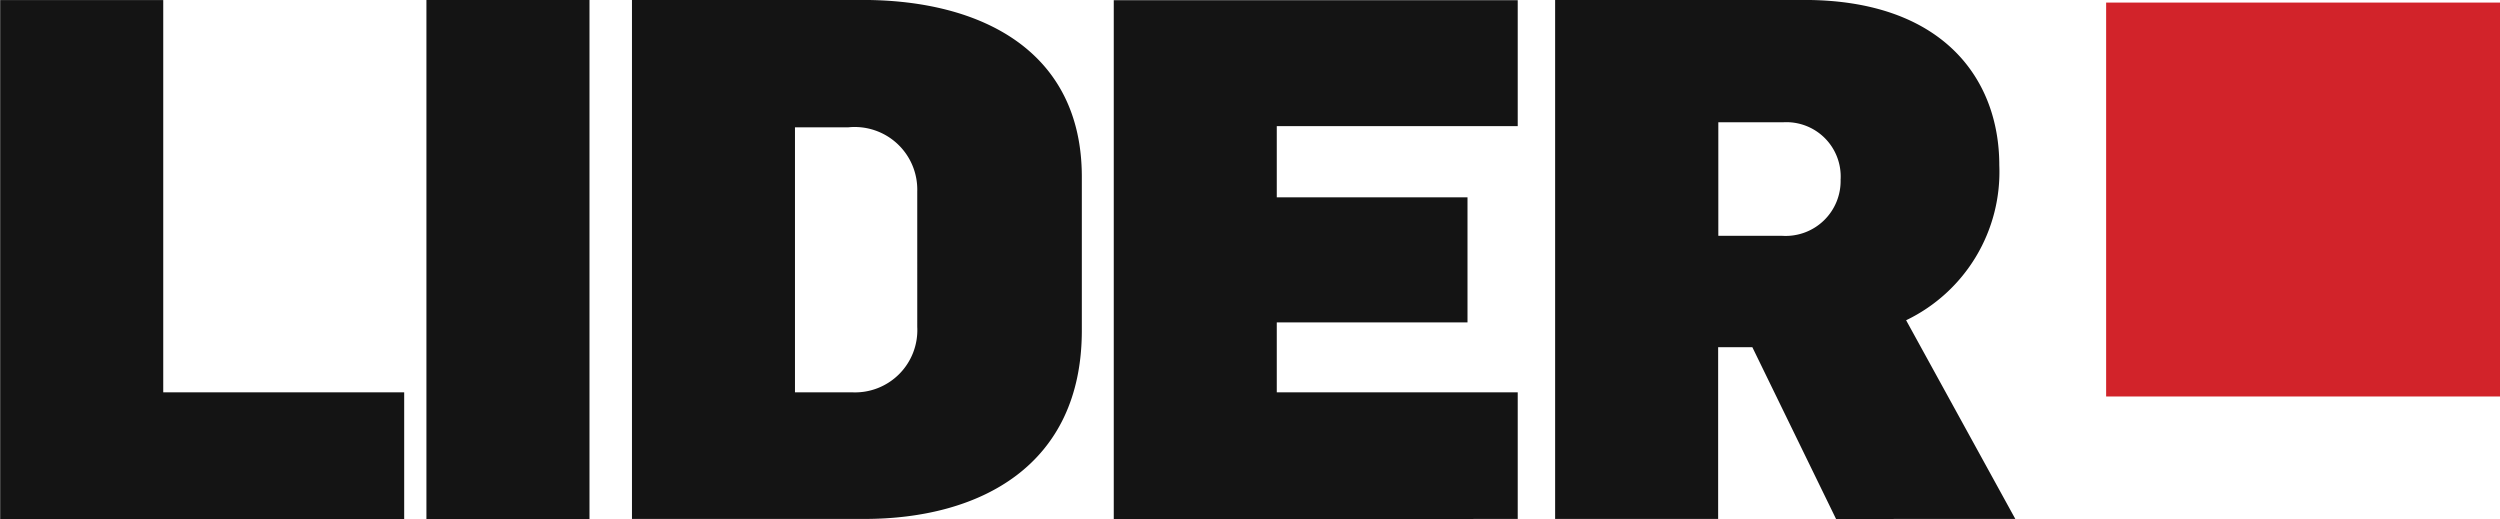 <svg xmlns="http://www.w3.org/2000/svg" width="56.206" height="11.668" viewBox="0 0 56.206 11.668">
  <g id="Group_630" data-name="Group 630" transform="translate(-192.187 -250.164)">
    <path id="Path_85" data-name="Path 85" d="M233.568,254.19a1.236,1.236,0,0,1-1.309,1.276h-1.44v-2.553h1.457a1.221,1.221,0,0,1,1.293,1.276m3.927,7.642-2.455-4.467a3.7,3.7,0,0,0,2.095-3.486c0-1.947-1.276-3.715-4.386-3.715h-5.6v11.668h3.665V257.97h.769l1.882,3.862Zm-11.187,0v-2.847h-5.417v-1.571h4.288V254.6h-4.288v-1.6h5.417v-2.831h-9.082v11.668Zm-13.5-4.32a1.4,1.4,0,0,1-1.472,1.473h-1.277v-5.957h1.195a1.407,1.407,0,0,1,1.554,1.44Zm3.7.082v-3.453c0-2.831-2.259-3.977-4.926-3.977h-5.188v11.668h5.221c2.6,0,4.893-1.194,4.893-4.238m-11.069-7.429h-3.666v11.668h3.666Zm-4.166,11.668v-2.847h-5.417v-8.82h-3.666v11.668Z" fill="#141414"/>
    <rect id="Rectangle_327" data-name="Rectangle 327" width="8.856" height="8.856" transform="translate(239.538 250.222)" fill="#d2232a"/>
  </g>
</svg>

